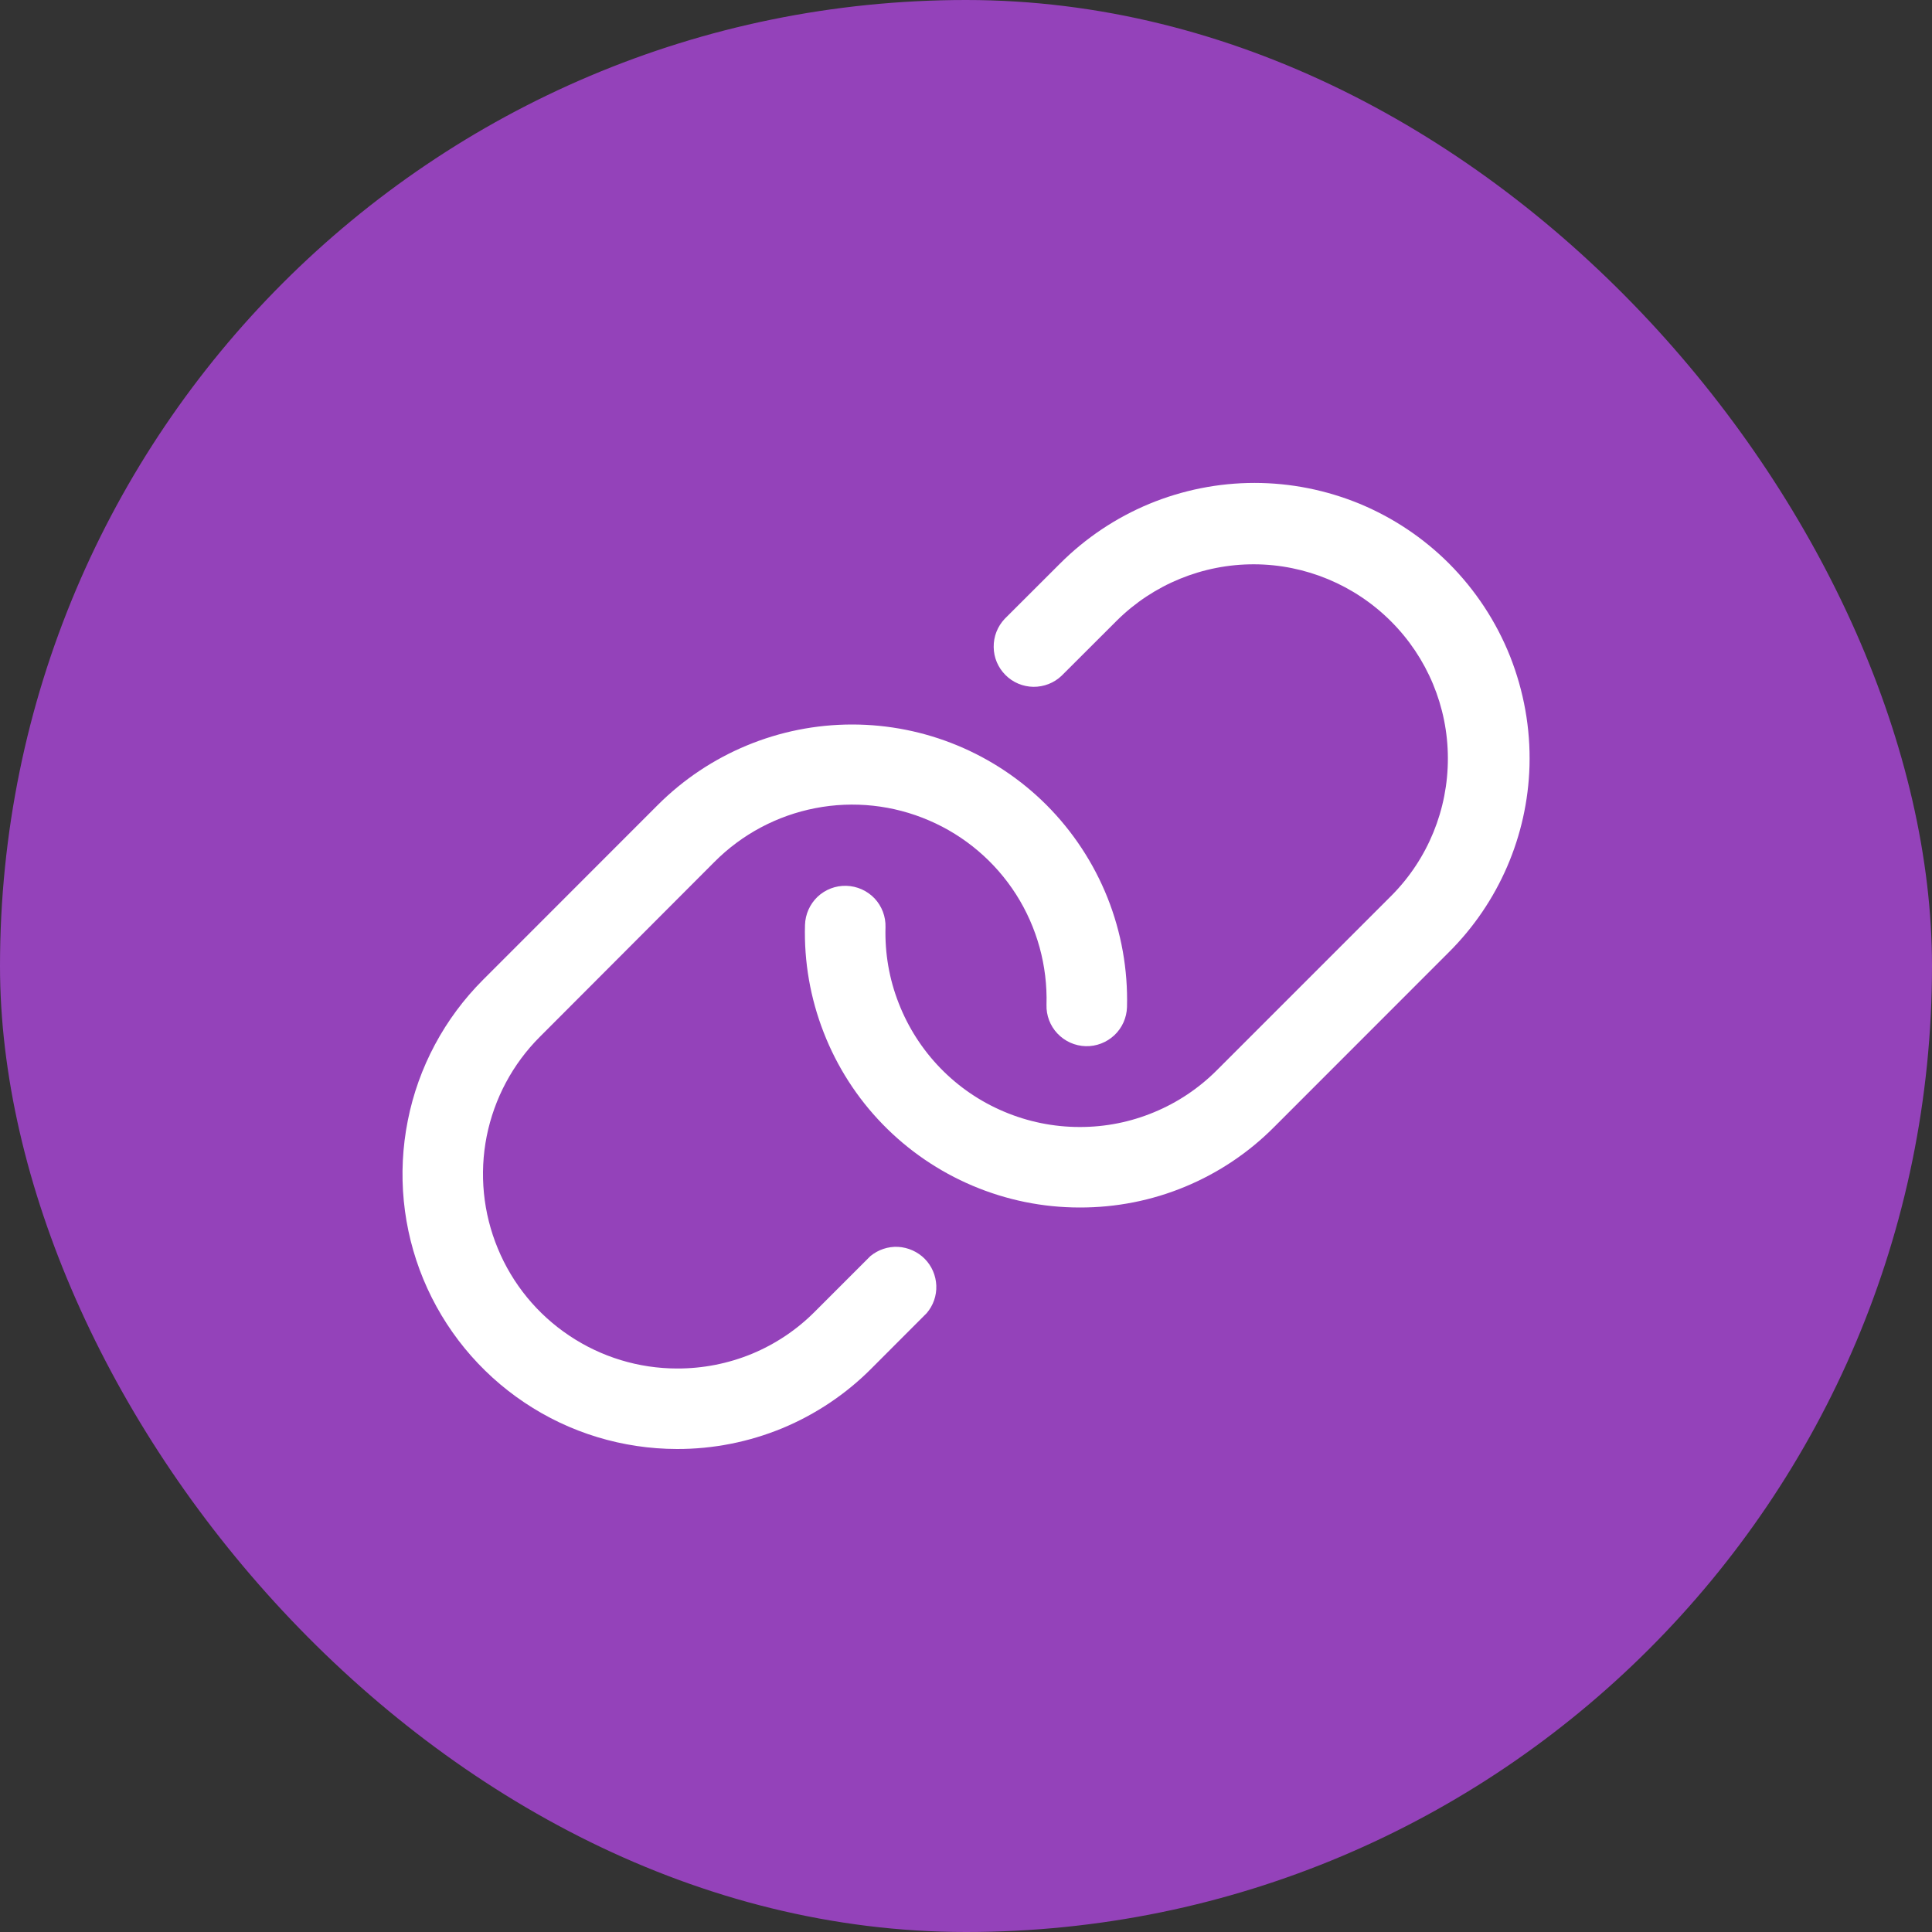 <svg width="24" height="24" viewBox="0 0 24 24" fill="none" xmlns="http://www.w3.org/2000/svg">
<rect x="0" y="0" width="24" height="24" fill="#333333" stroke="none"/>
<rect width="24" height="24" rx="12" fill="#9442BA"/>
<path d="M19 9.514C18.975 10.385 18.617 11.212 18 11.827L15.828 14C15.512 14.318 15.136 14.57 14.721 14.742C14.307 14.914 13.862 15.001 13.414 15H13.411C12.954 15 12.503 14.908 12.083 14.73C11.662 14.552 11.282 14.292 10.964 13.965C10.646 13.638 10.397 13.25 10.232 12.825C10.066 12.4 9.987 11.946 10 11.49C10.004 11.357 10.06 11.232 10.156 11.14C10.253 11.049 10.381 11 10.514 11.004C10.647 11.008 10.772 11.064 10.864 11.16C10.955 11.257 11.004 11.386 11 11.518C10.991 11.841 11.046 12.162 11.164 12.462C11.281 12.763 11.457 13.037 11.681 13.268C11.906 13.5 12.175 13.684 12.472 13.809C12.769 13.935 13.089 14 13.411 14C13.728 14.001 14.042 13.939 14.335 13.817C14.628 13.696 14.894 13.518 15.118 13.293L17.29 11.121C17.738 10.668 17.988 10.055 17.986 9.417C17.985 8.779 17.73 8.168 17.279 7.718C16.828 7.267 16.217 7.012 15.58 7.01C14.942 7.008 14.329 7.259 13.876 7.707L13.188 8.394C13.094 8.484 12.968 8.533 12.837 8.532C12.707 8.53 12.582 8.478 12.49 8.385C12.398 8.293 12.345 8.169 12.344 8.038C12.342 7.908 12.391 7.782 12.481 7.687L13.169 7C13.486 6.683 13.863 6.431 14.277 6.259C14.691 6.088 15.136 5.999 15.584 5.999C16.033 5.999 16.477 6.088 16.892 6.259C17.306 6.431 17.683 6.683 18 7C18.328 7.329 18.587 7.722 18.759 8.154C18.93 8.587 19.013 9.049 19 9.514ZM10.812 15.604L10.125 16.291C9.901 16.517 9.634 16.696 9.34 16.818C9.046 16.939 8.731 17.001 8.412 17C7.935 17 7.469 16.858 7.072 16.592C6.675 16.327 6.366 15.95 6.184 15.509C6.001 15.068 5.953 14.583 6.046 14.114C6.14 13.646 6.369 13.216 6.707 12.879L8.875 10.707C9.216 10.364 9.653 10.131 10.129 10.039C10.604 9.947 11.096 10 11.541 10.192C11.986 10.383 12.363 10.704 12.623 11.112C12.883 11.521 13.014 11.998 13 12.482C12.996 12.614 13.045 12.743 13.136 12.839C13.228 12.936 13.353 12.992 13.486 12.996C13.618 13 13.747 12.95 13.844 12.859C13.94 12.768 13.996 12.643 14 12.51C14.012 12.046 13.93 11.584 13.758 11.152C13.586 10.721 13.328 10.329 13 10C12.36 9.36 11.491 9 10.585 9C9.68 9 8.811 9.36 8.171 10L6 12.172C5.523 12.649 5.197 13.257 5.066 13.919C4.934 14.581 5.001 15.267 5.259 15.891C5.517 16.514 5.954 17.048 6.515 17.423C7.075 17.799 7.735 17.999 8.41 18C8.859 18.001 9.303 17.913 9.718 17.742C10.132 17.57 10.509 17.318 10.825 17L11.512 16.312C11.593 16.217 11.636 16.095 11.631 15.97C11.626 15.845 11.575 15.726 11.487 15.637C11.399 15.549 11.281 15.496 11.156 15.489C11.031 15.483 10.909 15.524 10.812 15.604Z" fill="white"/>
</svg>
